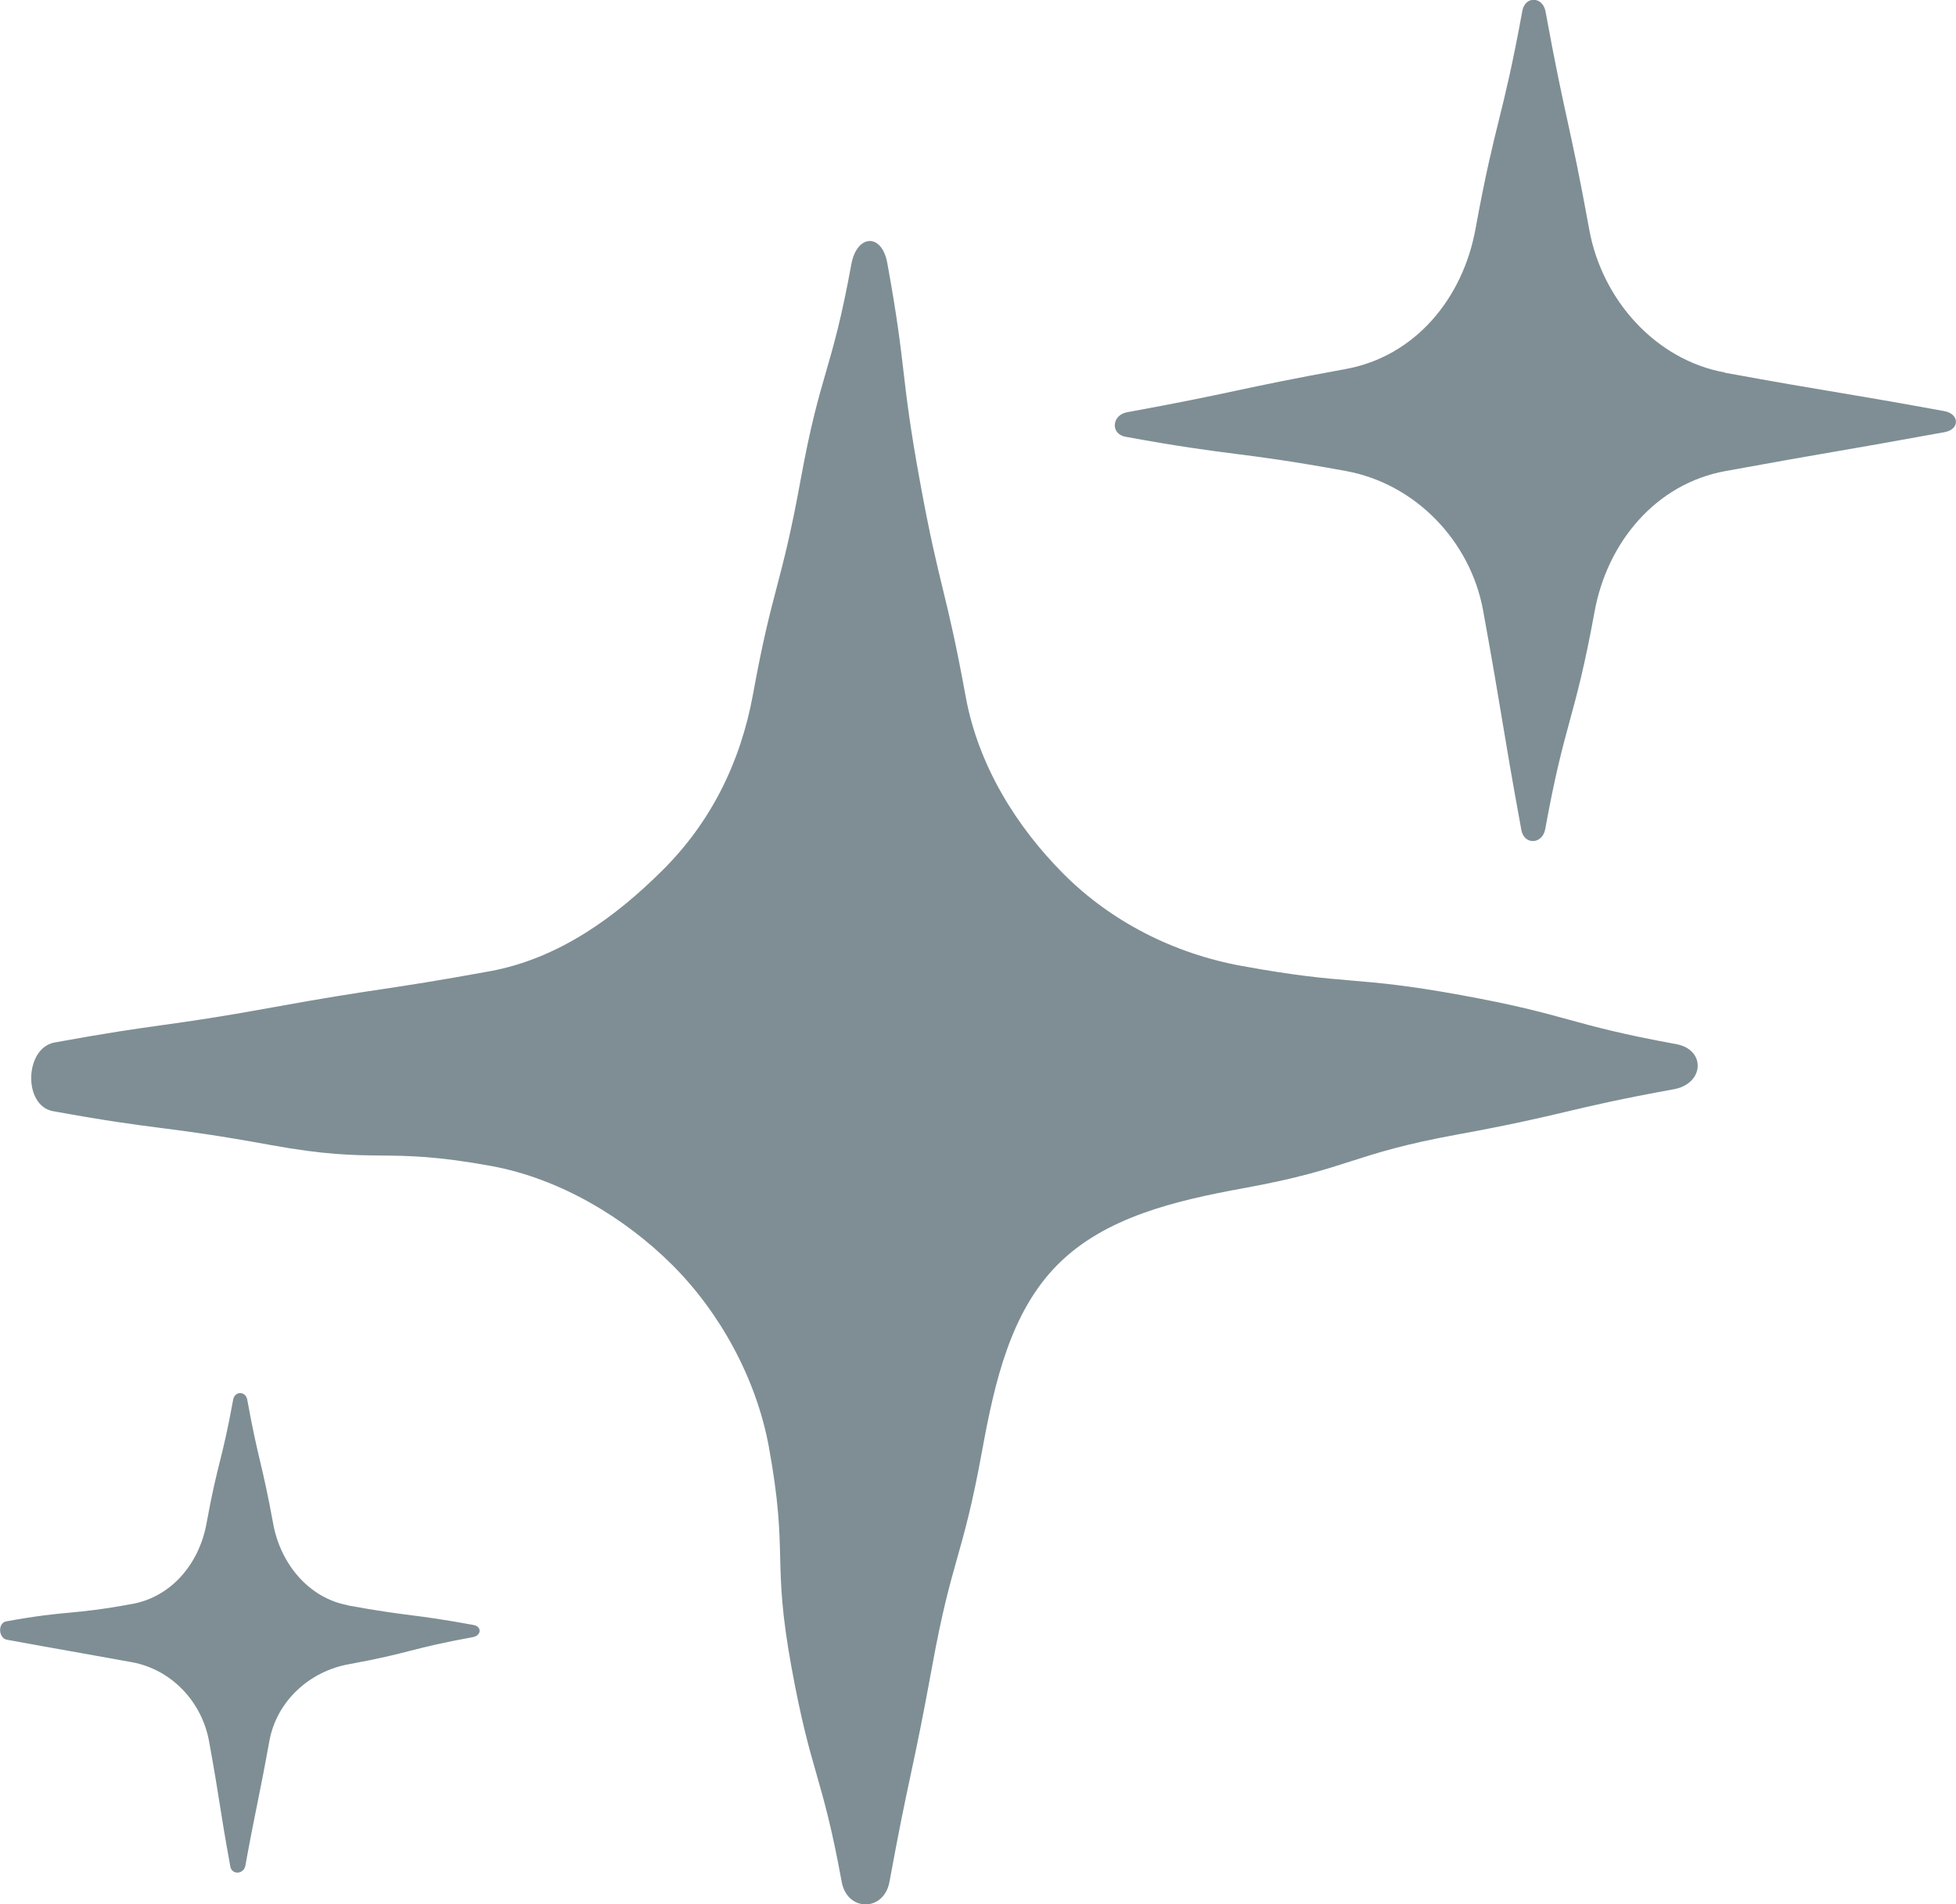 <?xml version="1.0" encoding="UTF-8"?>
<svg id="Layer_2" data-name="Layer 2" xmlns="http://www.w3.org/2000/svg" viewBox="0 0 239.41 233.13">
  <defs>
    <style>
      .cls-1 {
        fill: #7e8e94;
      }
    </style>
  </defs>
  <g id="Layer_1-2" data-name="Layer 1">
    <g>
      <path class="cls-1" d="M152.04,118.26c13.27,2.42,13.5,1.14,26.78,3.56s13.06,3.58,26.33,6c3.69.67,3.44,4.85-.25,5.52-13.27,2.42-13.15,3.1-26.42,5.53-13.27,2.42-12.95,4.16-26.22,6.58-8.42,1.54-17,3.55-22.78,9.34s-7.73,14.37-9.27,22.8c-2.42,13.27-3.68,13.04-6.1,26.31s-2.81,13.2-5.24,26.47c-.67,3.69-5.18,3.69-5.85,0-2.42-13.27-3.73-13.03-6.15-26.3-2.42-13.27-.34-13.65-2.76-26.92-1.54-8.42-6.01-16.48-11.79-22.26s-13.78-10.61-22.2-12.15c-13.27-2.42-13.69-.14-26.96-2.56s-13.4-1.73-26.67-4.15c-3.69-.67-3.49-7.74.2-8.41,13.27-2.42,13.37-1.87,26.64-4.29s13.35-2.01,26.62-4.43c8.42-1.54,15.41-6.64,21.2-12.42s9.47-13.03,11.01-21.46c2.42-13.27,3.43-13.09,5.85-26.36s3.77-13.03,6.19-26.3c.67-3.69,3.73-3.86,4.4-.17,2.42,13.27,1.57,13.43,3.99,26.7s3.19,13.13,5.61,26.4c1.54,8.42,6.21,15.92,11.99,21.71s13.42,9.73,21.84,11.26Z"/>
      <path class="cls-1" d="M211.12,45.63c13.41,2.45,13.45,2.25,26.86,4.7,1.87.34,1.91,2.23.05,2.57-13.41,2.45-13.44,2.32-26.85,4.77-8.51,1.55-14.46,8.71-16.01,17.22-2.45,13.41-3.6,13.2-6.04,26.62-.34,1.87-2.58,1.97-2.92.1-2.45-13.41-2.24-13.45-4.68-26.87-1.55-8.51-8.29-15.53-16.81-17.08-13.41-2.45-13.54-1.74-26.96-4.19-1.87-.34-1.68-2.66.18-3,13.41-2.45,13.34-2.84,26.76-5.29,8.51-1.55,14.35-8.64,15.9-17.16,2.45-13.41,3.28-13.26,5.73-26.68.34-1.87,2.5-1.79,2.84.07,2.45,13.41,2.92,13.33,5.36,26.74,1.55,8.51,8.07,15.9,16.58,17.45Z"/>
      <path class="cls-1" d="M42.59,196.54c7.64,1.39,7.72.99,15.36,2.39,1.06.19.98,1.3-.08,1.49-7.64,1.39-7.55,1.92-15.19,3.32-4.85.88-8.83,4.55-9.71,9.4-1.39,7.64-1.54,7.62-2.94,15.26-.19,1.06-1.65,1.16-1.84.1-1.39-7.64-1.21-7.68-2.6-15.32-.88-4.85-4.59-8.8-9.44-9.69-7.64-1.39-7.65-1.35-15.29-2.75-1.06-.19-1.16-2.05-.1-2.25,7.64-1.39,7.76-.73,15.41-2.13,4.85-.88,8.21-4.97,9.1-9.82,1.39-7.64,1.88-7.55,3.27-15.2.19-1.06,1.52-1.06,1.72,0,1.39,7.64,1.78,7.57,3.18,15.21.88,4.85,4.32,9.09,9.17,9.97Z"/>
    </g>
  </g>
</svg>